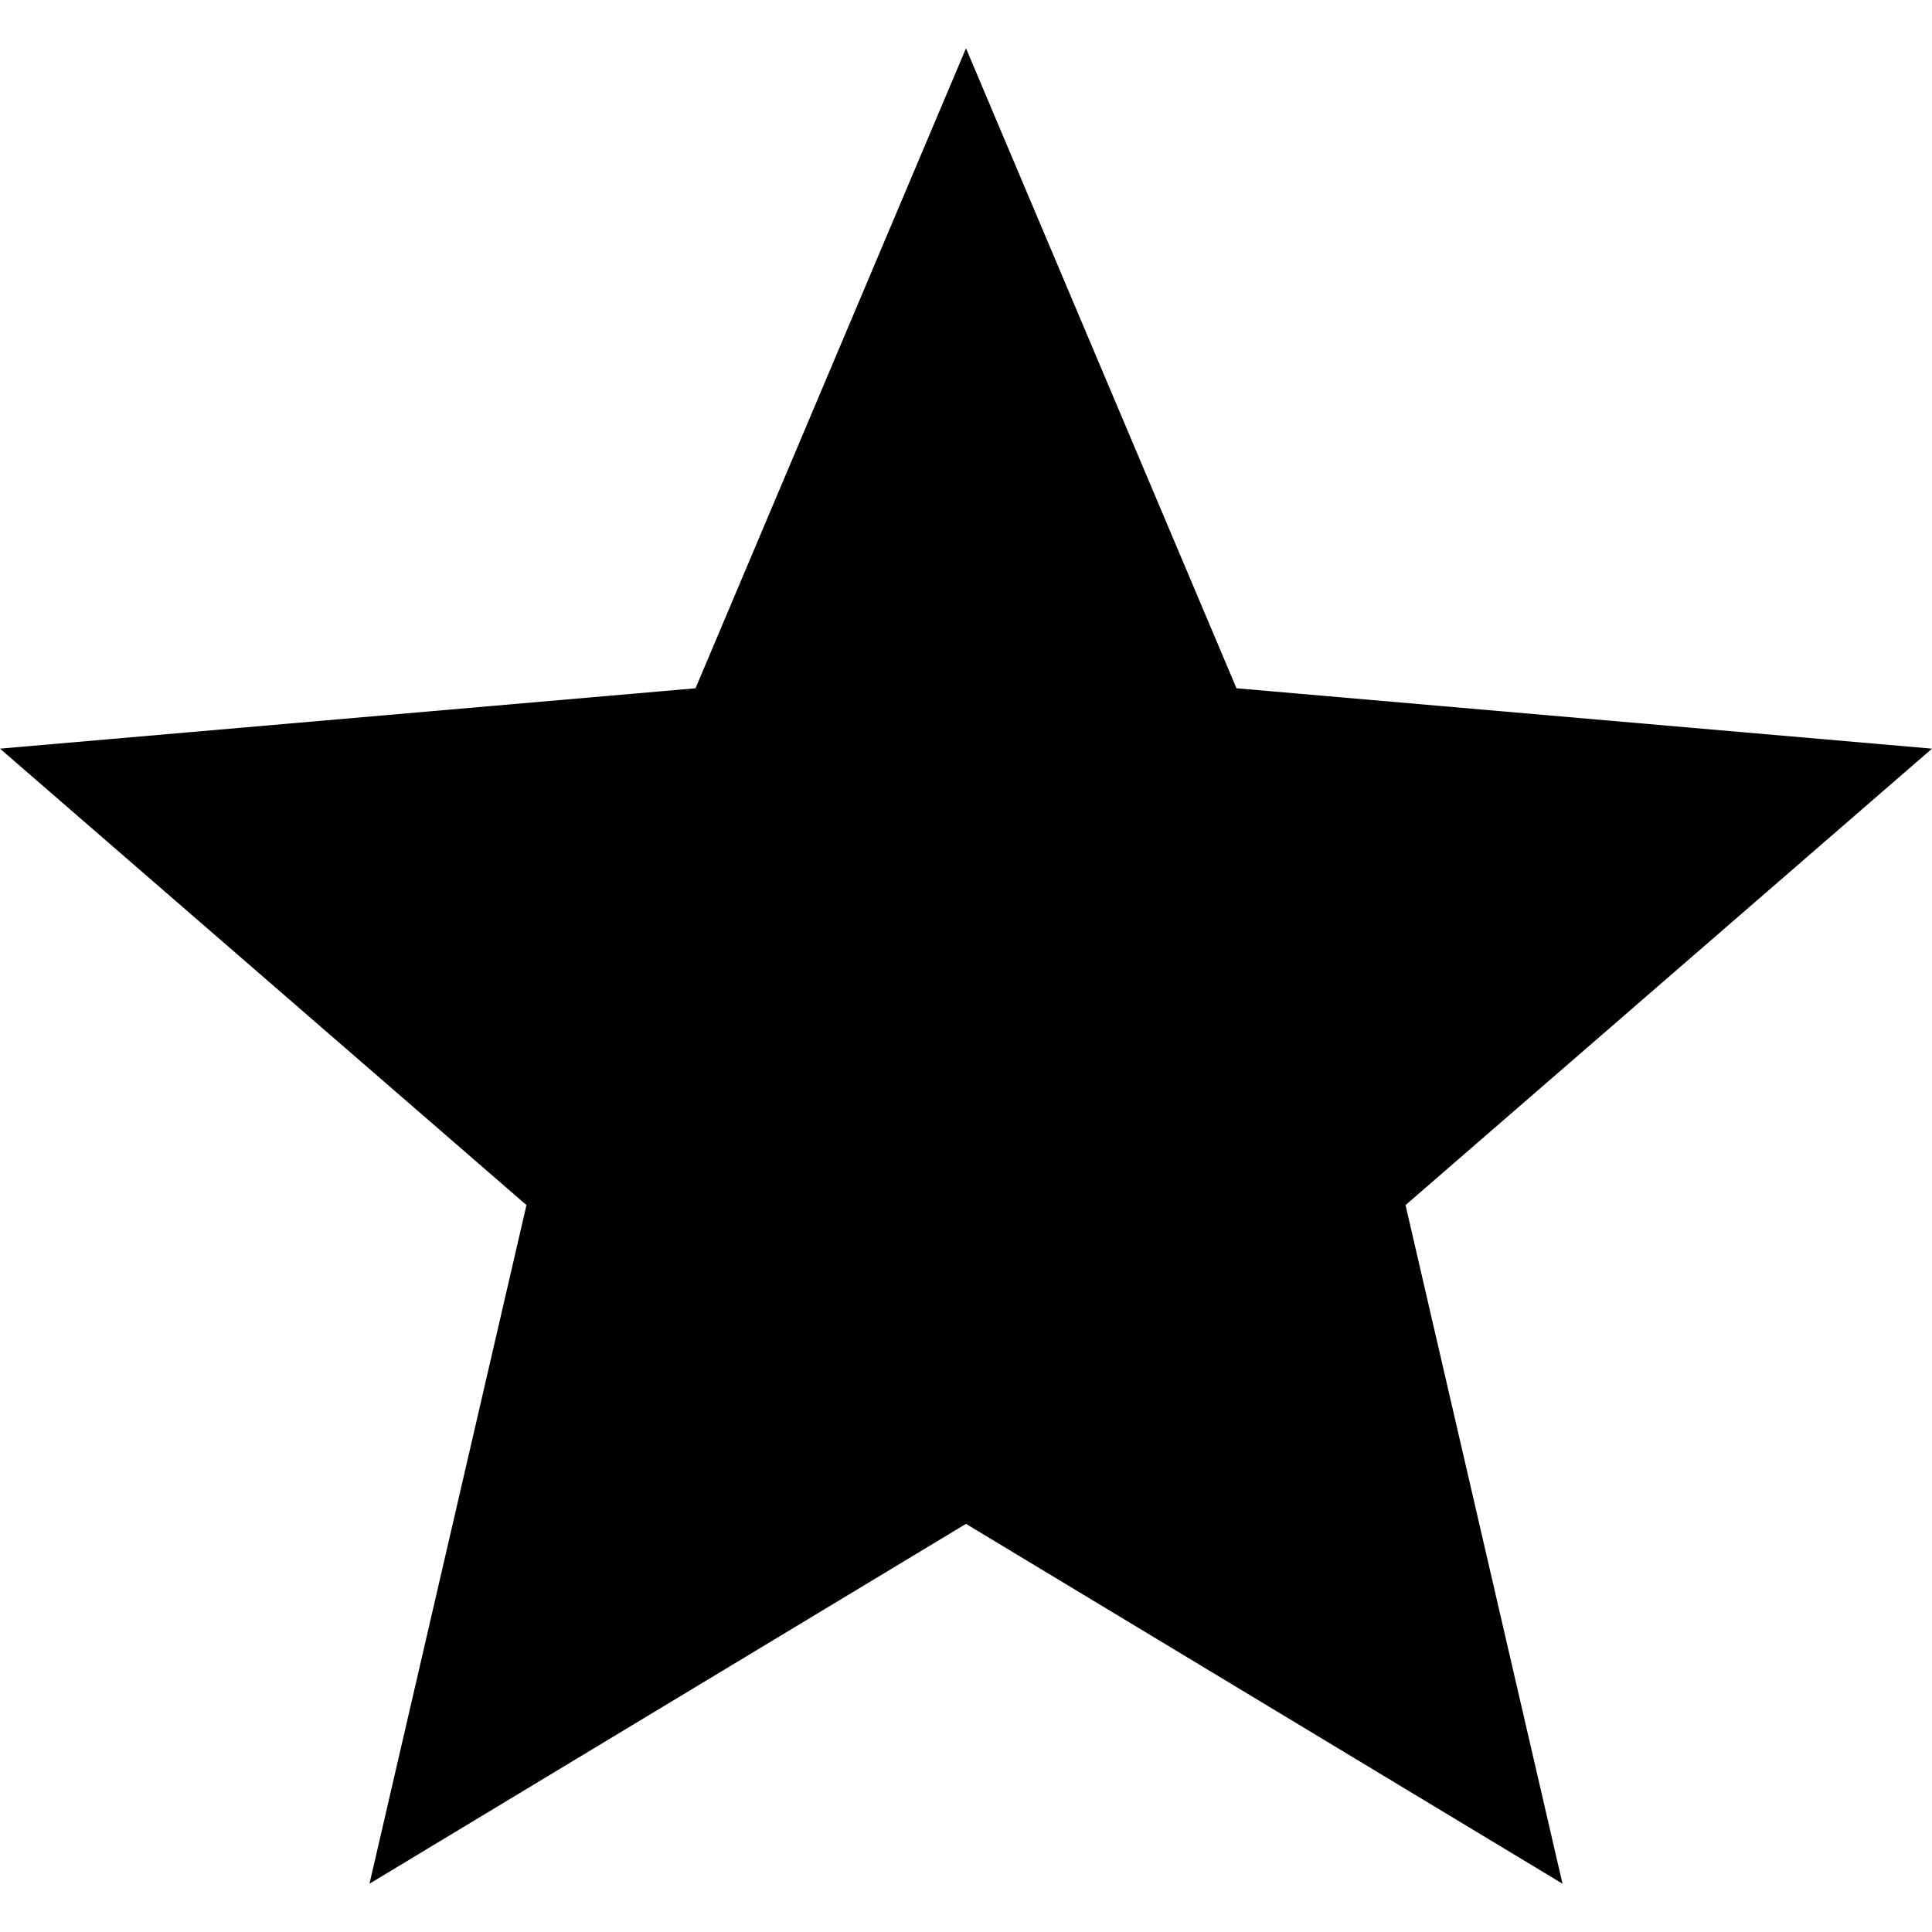 <svg xmlns="http://www.w3.org/2000/svg" xmlns:xlink="http://www.w3.org/1999/xlink" width="24" height="24" viewBox="0 0 24 24">
  <defs>
    <clipPath id="clip-path">
      <rect id="Rectangle_766" data-name="Rectangle 766" width="24" height="24" transform="translate(331 5004)" fill="#fff" stroke="#707070" stroke-width="1"/>
    </clipPath>
  </defs>
  <g id="Mask_Group_9" data-name="Mask Group 9" transform="translate(-331 -5004)" clip-path="url(#clip-path)">
    <path id="star_FILL1_wght400_GRAD0_opsz48" d="M6.99,26.4l1.95-8.43L2.4,12.3l8.64-.75L14.4,3.6l3.36,7.95,8.64.75-6.54,5.67,1.95,8.43L14.4,21.93Z" transform="translate(328.6 5001)"/>
  </g>
</svg>
